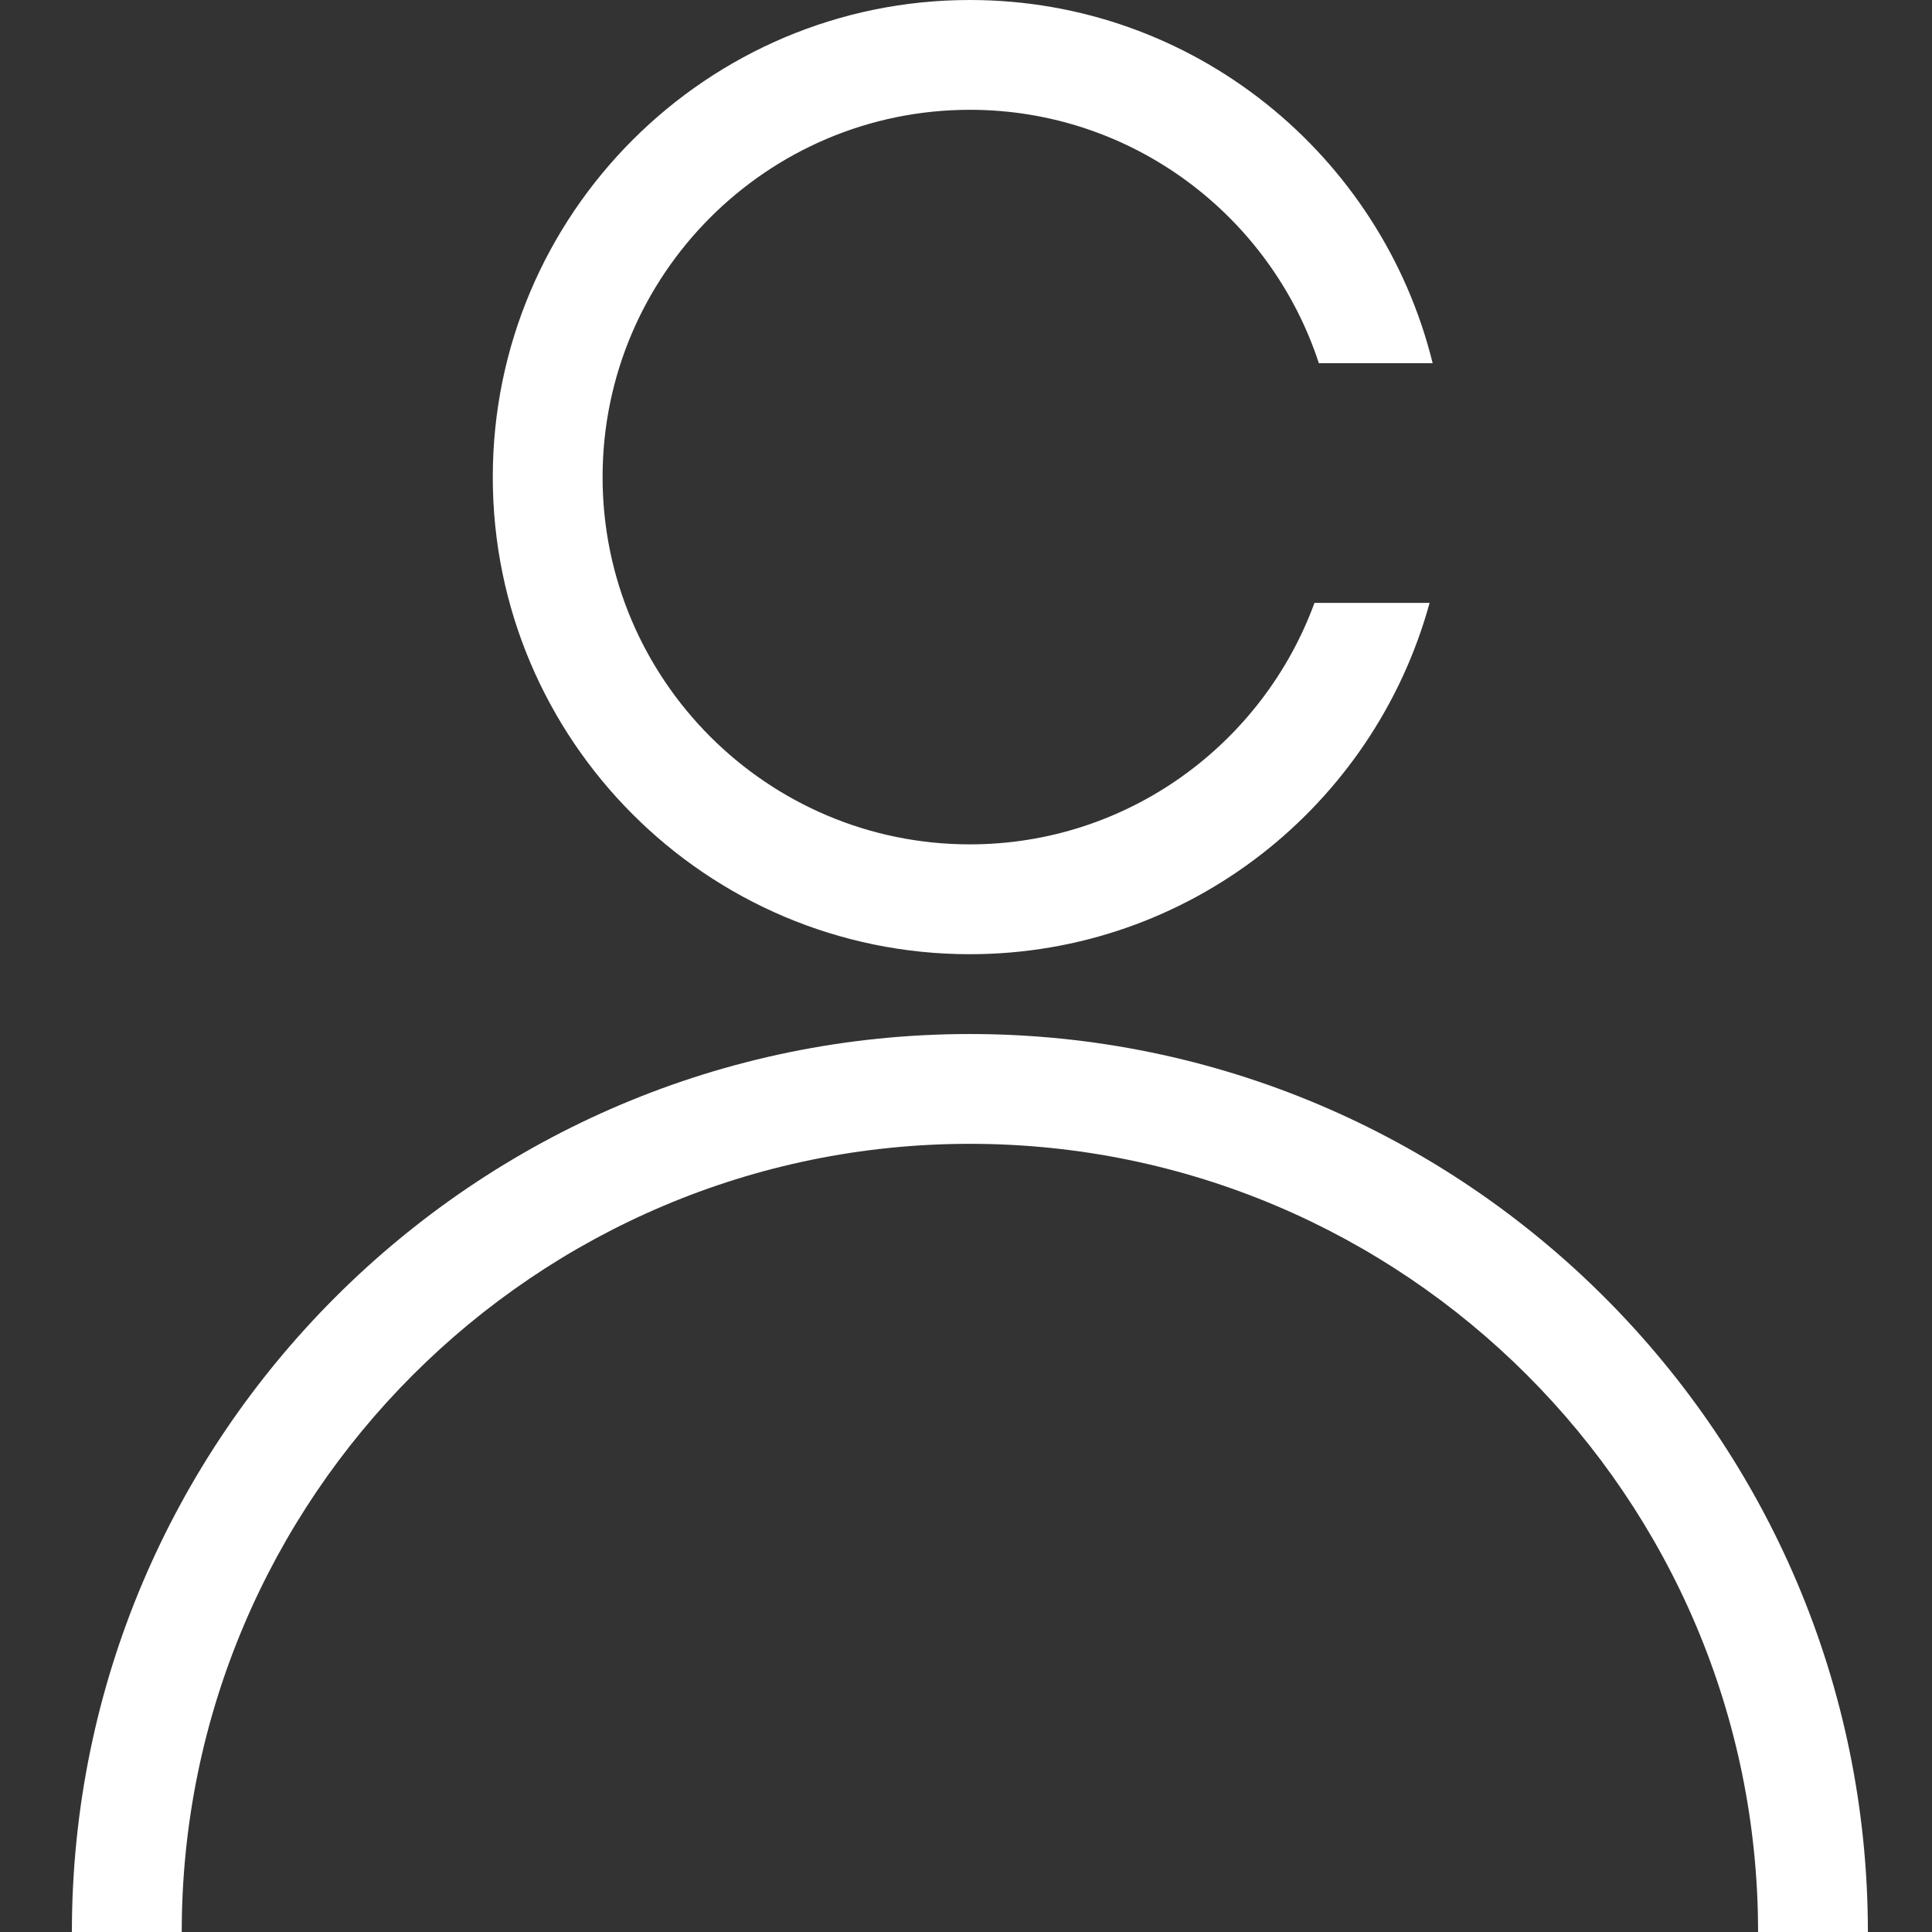 <?xml version="1.0" encoding="UTF-8"?>
<svg id="Layer_1" data-name="Layer 1" xmlns="http://www.w3.org/2000/svg" viewBox="0 0 48 48">
  <rect x="0" y="0" width="48" height="48" fill="#333333" stroke="none"/>
  <defs>
    <style>
      .cls-1 {
        fill: none;
      }

      .cls-2 {
        fill: #fff;
      }
    </style>
  </defs>
  <rect class="cls-1" x=".186" y=".254" width="47.629" height="47.629"/>
  <path class="cls-2" d="M46.407,48h-2.728c0-10.797-8.785-19.582-19.582-19.582-10.797,0-19.582,8.785-19.582,19.582H1.786c0-12.302,10.008-22.31,22.31-22.31s22.311,10.008,22.311,22.31Z"/>
  <path class="cls-1" d="M24.096,2.728c-5.031,0-9.125,4.094-9.125,9.125s4.093,9.125,9.125,9.125c3.933,0,7.283-2.505,8.563-6h-1.05v-5.954h1.158c-1.194-3.65-4.627-6.296-8.671-6.296Z"/>
  <path class="cls-2" d="M24.096,20.978c-5.031,0-9.125-4.093-9.125-9.125S19.065,2.728,24.096,2.728c4.044,0,7.477,2.646,8.671,6.296h2.827C34.321,3.852,29.656,0,24.096,0c-6.536,0-11.853,5.317-11.853,11.854,0,6.536,5.317,11.853,11.853,11.853,5.454,0,10.046-3.706,11.422-8.729h-2.86c-1.28,3.495-4.63,6-8.563,6Z"/>
</svg>